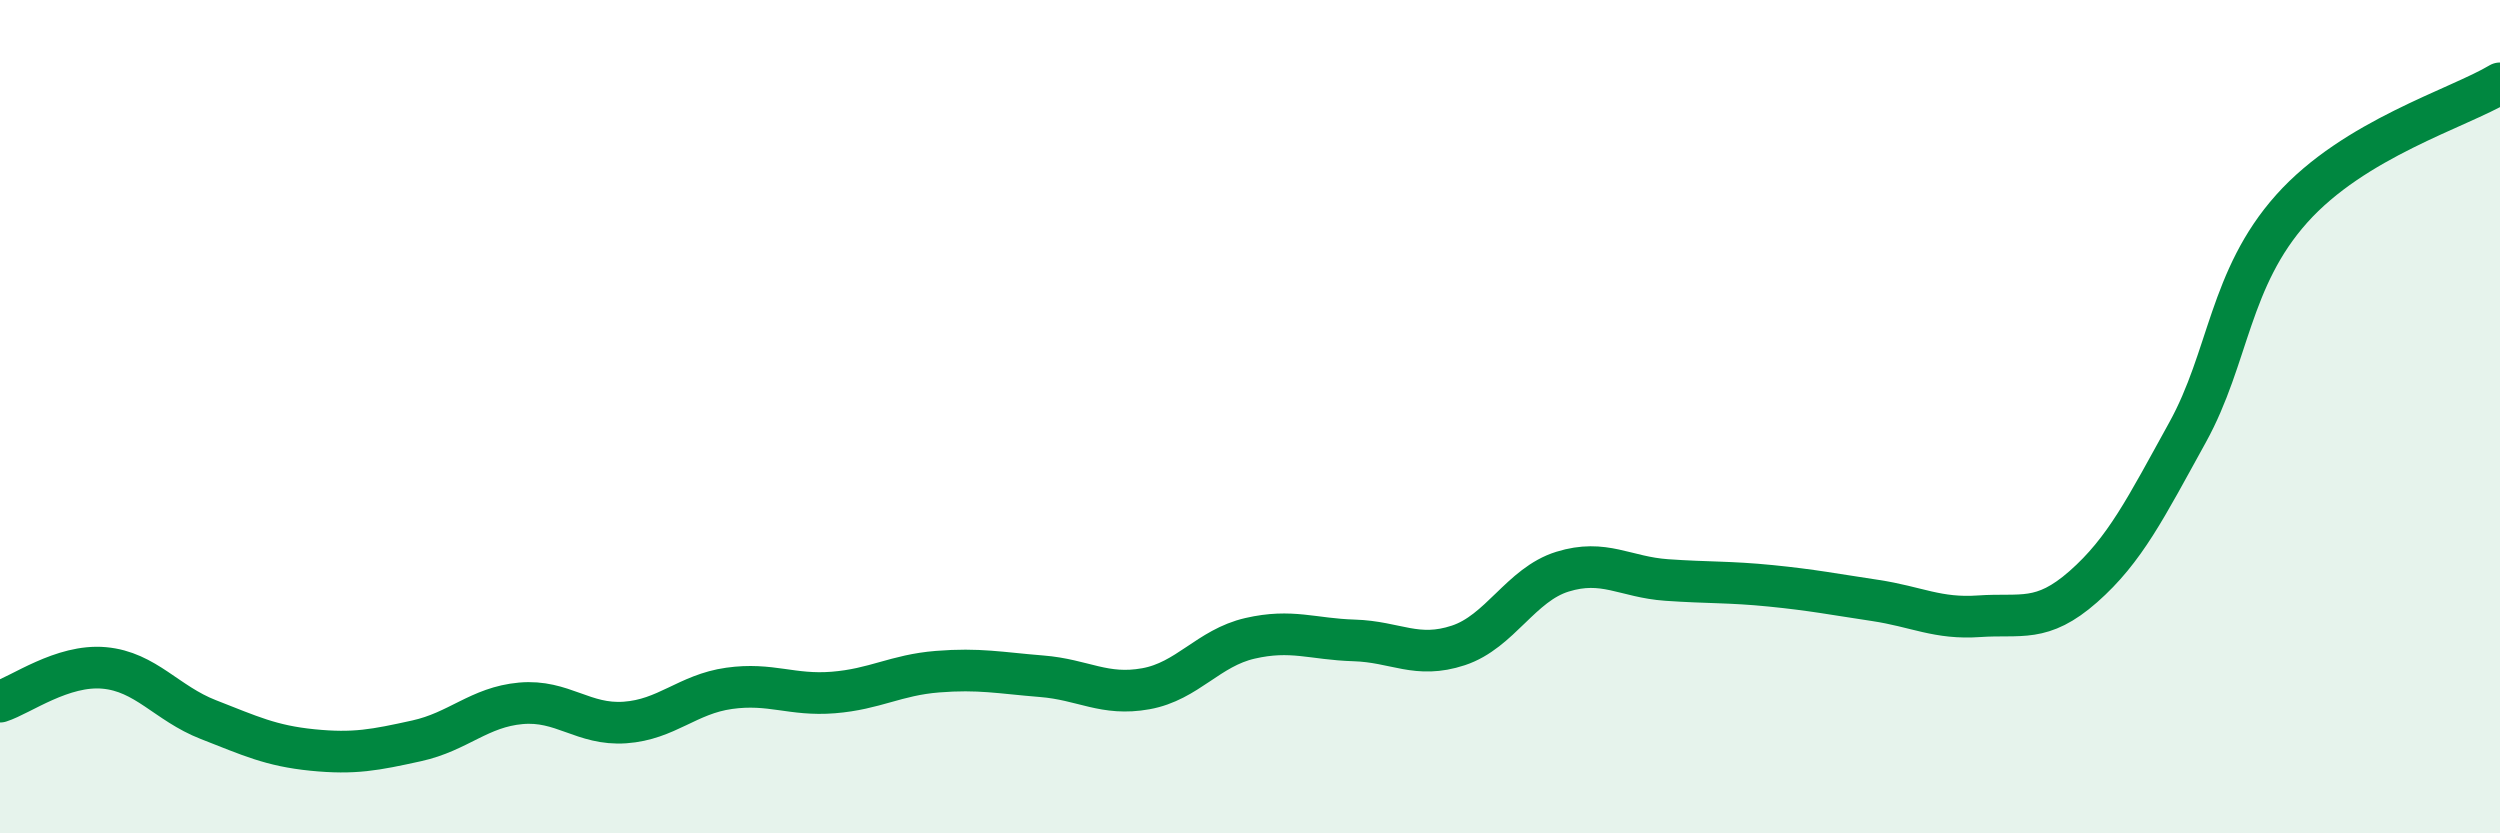 
    <svg width="60" height="20" viewBox="0 0 60 20" xmlns="http://www.w3.org/2000/svg">
      <path
        d="M 0,16.84 C 0.5,16.68 1.5,15.94 2.5,16.03 C 3.5,16.12 4,16.88 5,17.27 C 6,17.66 6.5,17.9 7.5,18 C 8.5,18.1 9,18 10,17.78 C 11,17.56 11.5,16.97 12.5,16.88 C 13.5,16.79 14,17.41 15,17.34 C 16,17.27 16.5,16.66 17.5,16.52 C 18.5,16.38 19,16.7 20,16.62 C 21,16.54 21.5,16.2 22.5,16.12 C 23.5,16.04 24,16.15 25,16.23 C 26,16.31 26.5,16.71 27.5,16.53 C 28.5,16.35 29,15.55 30,15.32 C 31,15.09 31.5,15.34 32.5,15.37 C 33.5,15.4 34,15.82 35,15.49 C 36,15.16 36.5,14.03 37.5,13.72 C 38.5,13.41 39,13.85 40,13.92 C 41,13.99 41.5,13.96 42.5,14.06 C 43.5,14.16 44,14.26 45,14.41 C 46,14.56 46.5,14.86 47.5,14.79 C 48.5,14.72 49,14.96 50,14.08 C 51,13.2 51.5,12.19 52.5,10.38 C 53.5,8.57 53.5,6.69 55,5.01 C 56.5,3.33 59,2.6 60,2L60 20L0 20Z"
        fill="#008740"
        opacity="0.1"
        stroke-linecap="round"
        stroke-linejoin="round"
      />
      <path
        d="M 0,16.84 C 0.5,16.68 1.5,15.94 2.5,16.03 C 3.5,16.12 4,16.88 5,17.27 C 6,17.66 6.5,17.9 7.5,18 C 8.5,18.1 9,18 10,17.78 C 11,17.56 11.5,16.97 12.5,16.88 C 13.5,16.79 14,17.41 15,17.34 C 16,17.27 16.5,16.66 17.5,16.52 C 18.5,16.38 19,16.7 20,16.62 C 21,16.54 21.5,16.2 22.5,16.12 C 23.5,16.04 24,16.15 25,16.23 C 26,16.31 26.5,16.71 27.5,16.53 C 28.5,16.35 29,15.55 30,15.32 C 31,15.09 31.5,15.34 32.5,15.37 C 33.5,15.4 34,15.82 35,15.49 C 36,15.16 36.5,14.03 37.5,13.72 C 38.5,13.41 39,13.85 40,13.92 C 41,13.99 41.5,13.96 42.5,14.06 C 43.5,14.16 44,14.26 45,14.41 C 46,14.56 46.5,14.86 47.5,14.79 C 48.5,14.72 49,14.96 50,14.08 C 51,13.2 51.5,12.19 52.5,10.38 C 53.5,8.57 53.5,6.69 55,5.01 C 56.5,3.33 59,2.6 60,2"
        stroke="#008740"
        stroke-width="1"
        fill="none"
        stroke-linecap="round"
        stroke-linejoin="round"
      />
    </svg>
  